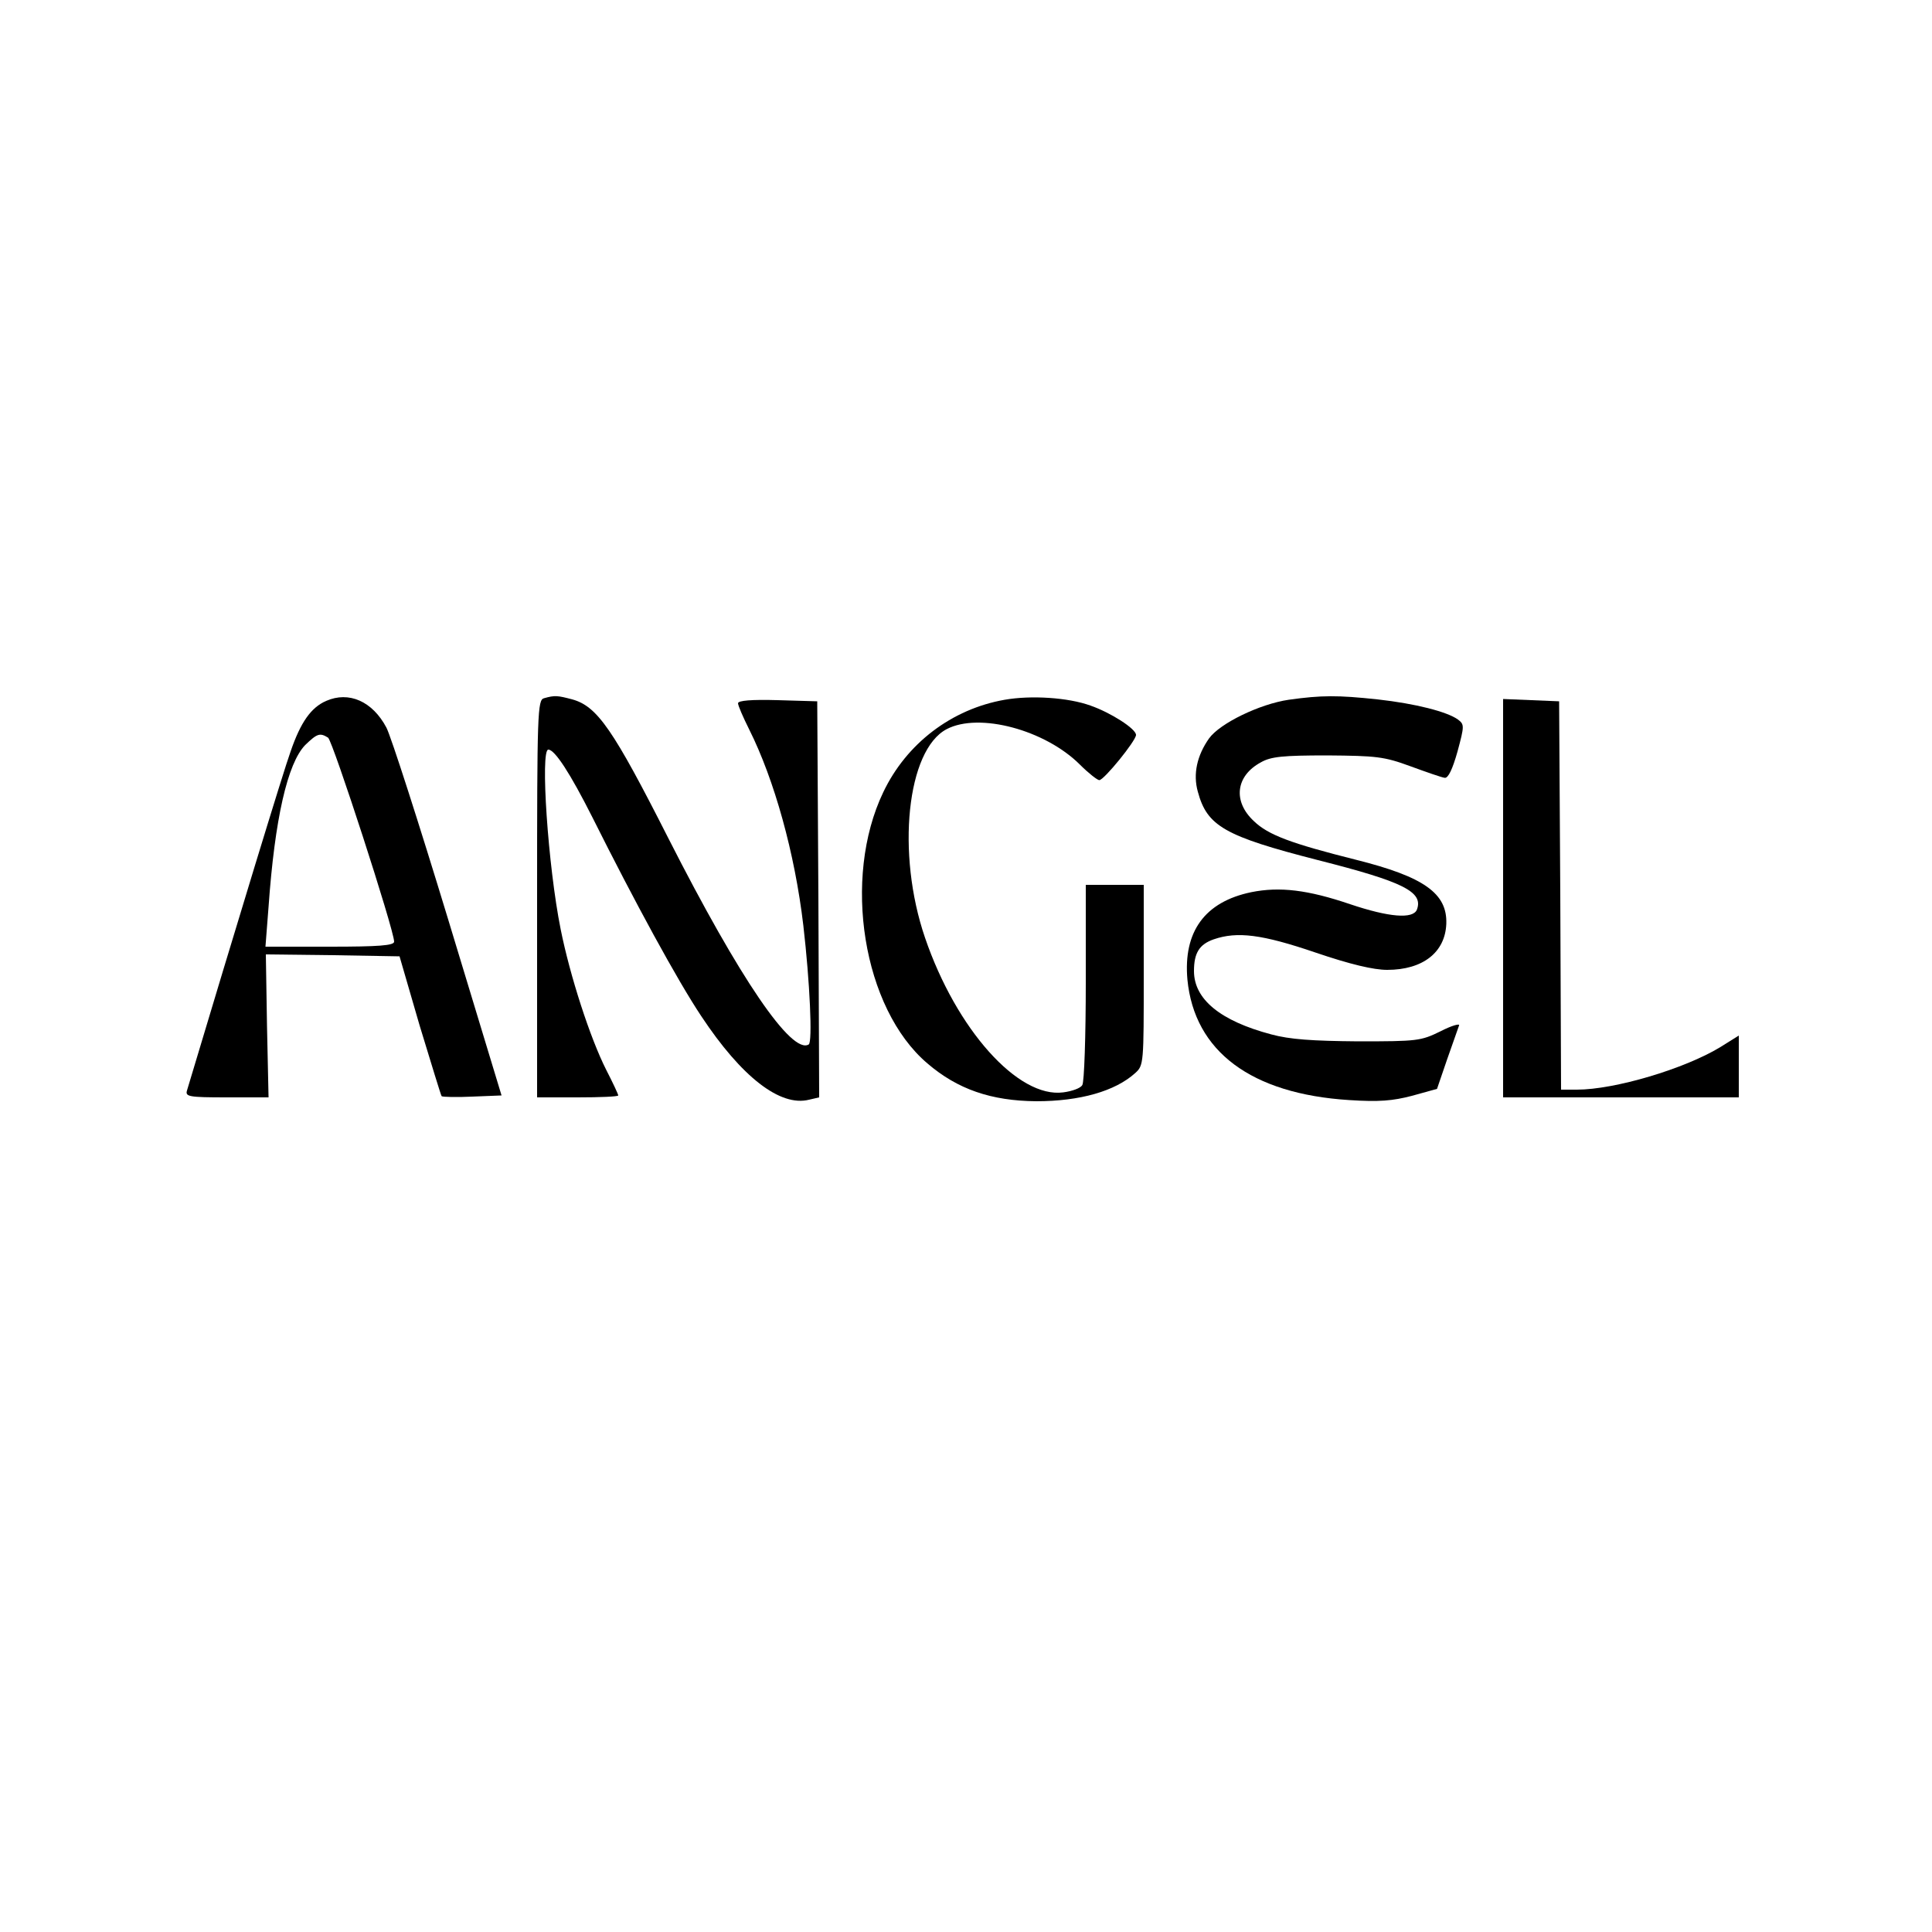 <?xml version="1.0" standalone="no"?>
<!DOCTYPE svg PUBLIC "-//W3C//DTD SVG 20010904//EN"
 "http://www.w3.org/TR/2001/REC-SVG-20010904/DTD/svg10.dtd">
<svg version="1.0" xmlns="http://www.w3.org/2000/svg"
 width="500pt" height="500pt" viewBox="0 0 500 500"
 preserveAspectRatio="xMidYMid meet">

<g transform="translate(0,500) scale(0.1,-0.1)"
fill="#000000" stroke="none">
<path d="M844 3186 c-39 -17 -66 -55 -92 -131 -17 -46 -141 -453 -268 -877 -5
-16 4 -18 103 -18 l108 0 -4 185 -3 185 173 -2 173 -3 52 -179 c30 -98 55
-181 57 -183 3 -2 38 -3 80 -1 l75 3 -138 455 c-76 250 -148 474 -160 497 -36
68 -97 95 -156 69z m5 -95 c12 -8 171 -498 171 -528 0 -10 -40 -13 -166 -13
l-167 0 8 103 c16 227 49 372 95 419 31 30 38 32 59 19z"/>
<path d="M1408 3193 c-17 -4 -18 -37 -18 -519 l0 -514 105 0 c58 0 105 2 105
5 0 3 -14 33 -31 66 -42 83 -94 244 -118 364 -33 164 -53 465 -32 465 17 0 57
-62 114 -175 110 -220 220 -422 282 -515 104 -157 204 -235 279 -216 l26 6 -2
513 -3 512 -102 3 c-68 2 -103 -1 -103 -8 0 -6 13 -36 29 -68 65 -130 118
-320 140 -507 17 -147 24 -302 14 -308 -44 -27 -178 169 -363 533 -143 282
-184 342 -249 360 -38 10 -45 11 -73 3z"/>
<path d="M2600 3189 c-137 -24 -254 -113 -314 -239 -107 -223 -53 -560 114
-702 78 -67 165 -97 282 -98 113 0 204 26 256 73 22 20 22 25 22 254 l0 233
-75 0 -75 0 0 -252 c0 -139 -4 -259 -9 -266 -4 -8 -26 -16 -49 -19 -117 -16
-277 163 -358 400 -75 219 -47 486 56 540 84 44 255 -2 345 -92 22 -22 45 -40
50 -40 12 0 95 102 95 117 0 16 -66 58 -118 76 -58 21 -154 27 -222 15z"/>
<path d="M3335 3189 c-75 -11 -178 -61 -206 -100 -31 -44 -42 -92 -29 -138 24
-89 69 -115 311 -177 221 -56 273 -82 256 -128 -10 -25 -72 -20 -173 14 -109
37 -182 46 -256 31 -120 -25 -176 -102 -165 -226 18 -186 165 -296 419 -312
77 -5 112 -2 162 11 l65 18 26 76 c15 43 29 82 31 88 3 6 -19 0 -48 -15 -51
-25 -60 -26 -213 -26 -119 1 -177 5 -225 18 -132 35 -200 91 -200 164 0 47 14
69 51 82 61 21 125 13 263 -34 91 -31 151 -45 186 -45 92 0 150 45 153 119 3
79 -58 122 -234 166 -167 42 -227 64 -264 100 -55 51 -47 117 18 152 26 15 57
18 172 18 127 -1 147 -3 215 -28 41 -15 81 -29 89 -30 9 -1 20 22 33 68 18 67
18 70 1 83 -28 20 -109 41 -208 52 -103 11 -145 11 -230 -1z"/>
<path d="M3890 2675 l0 -515 305 0 305 0 0 80 0 80 -48 -30 c-92 -56 -273
-110 -371 -110 l-41 0 -2 503 -3 502 -72 3 -73 3 0 -516z"/>
</g>
</svg>
